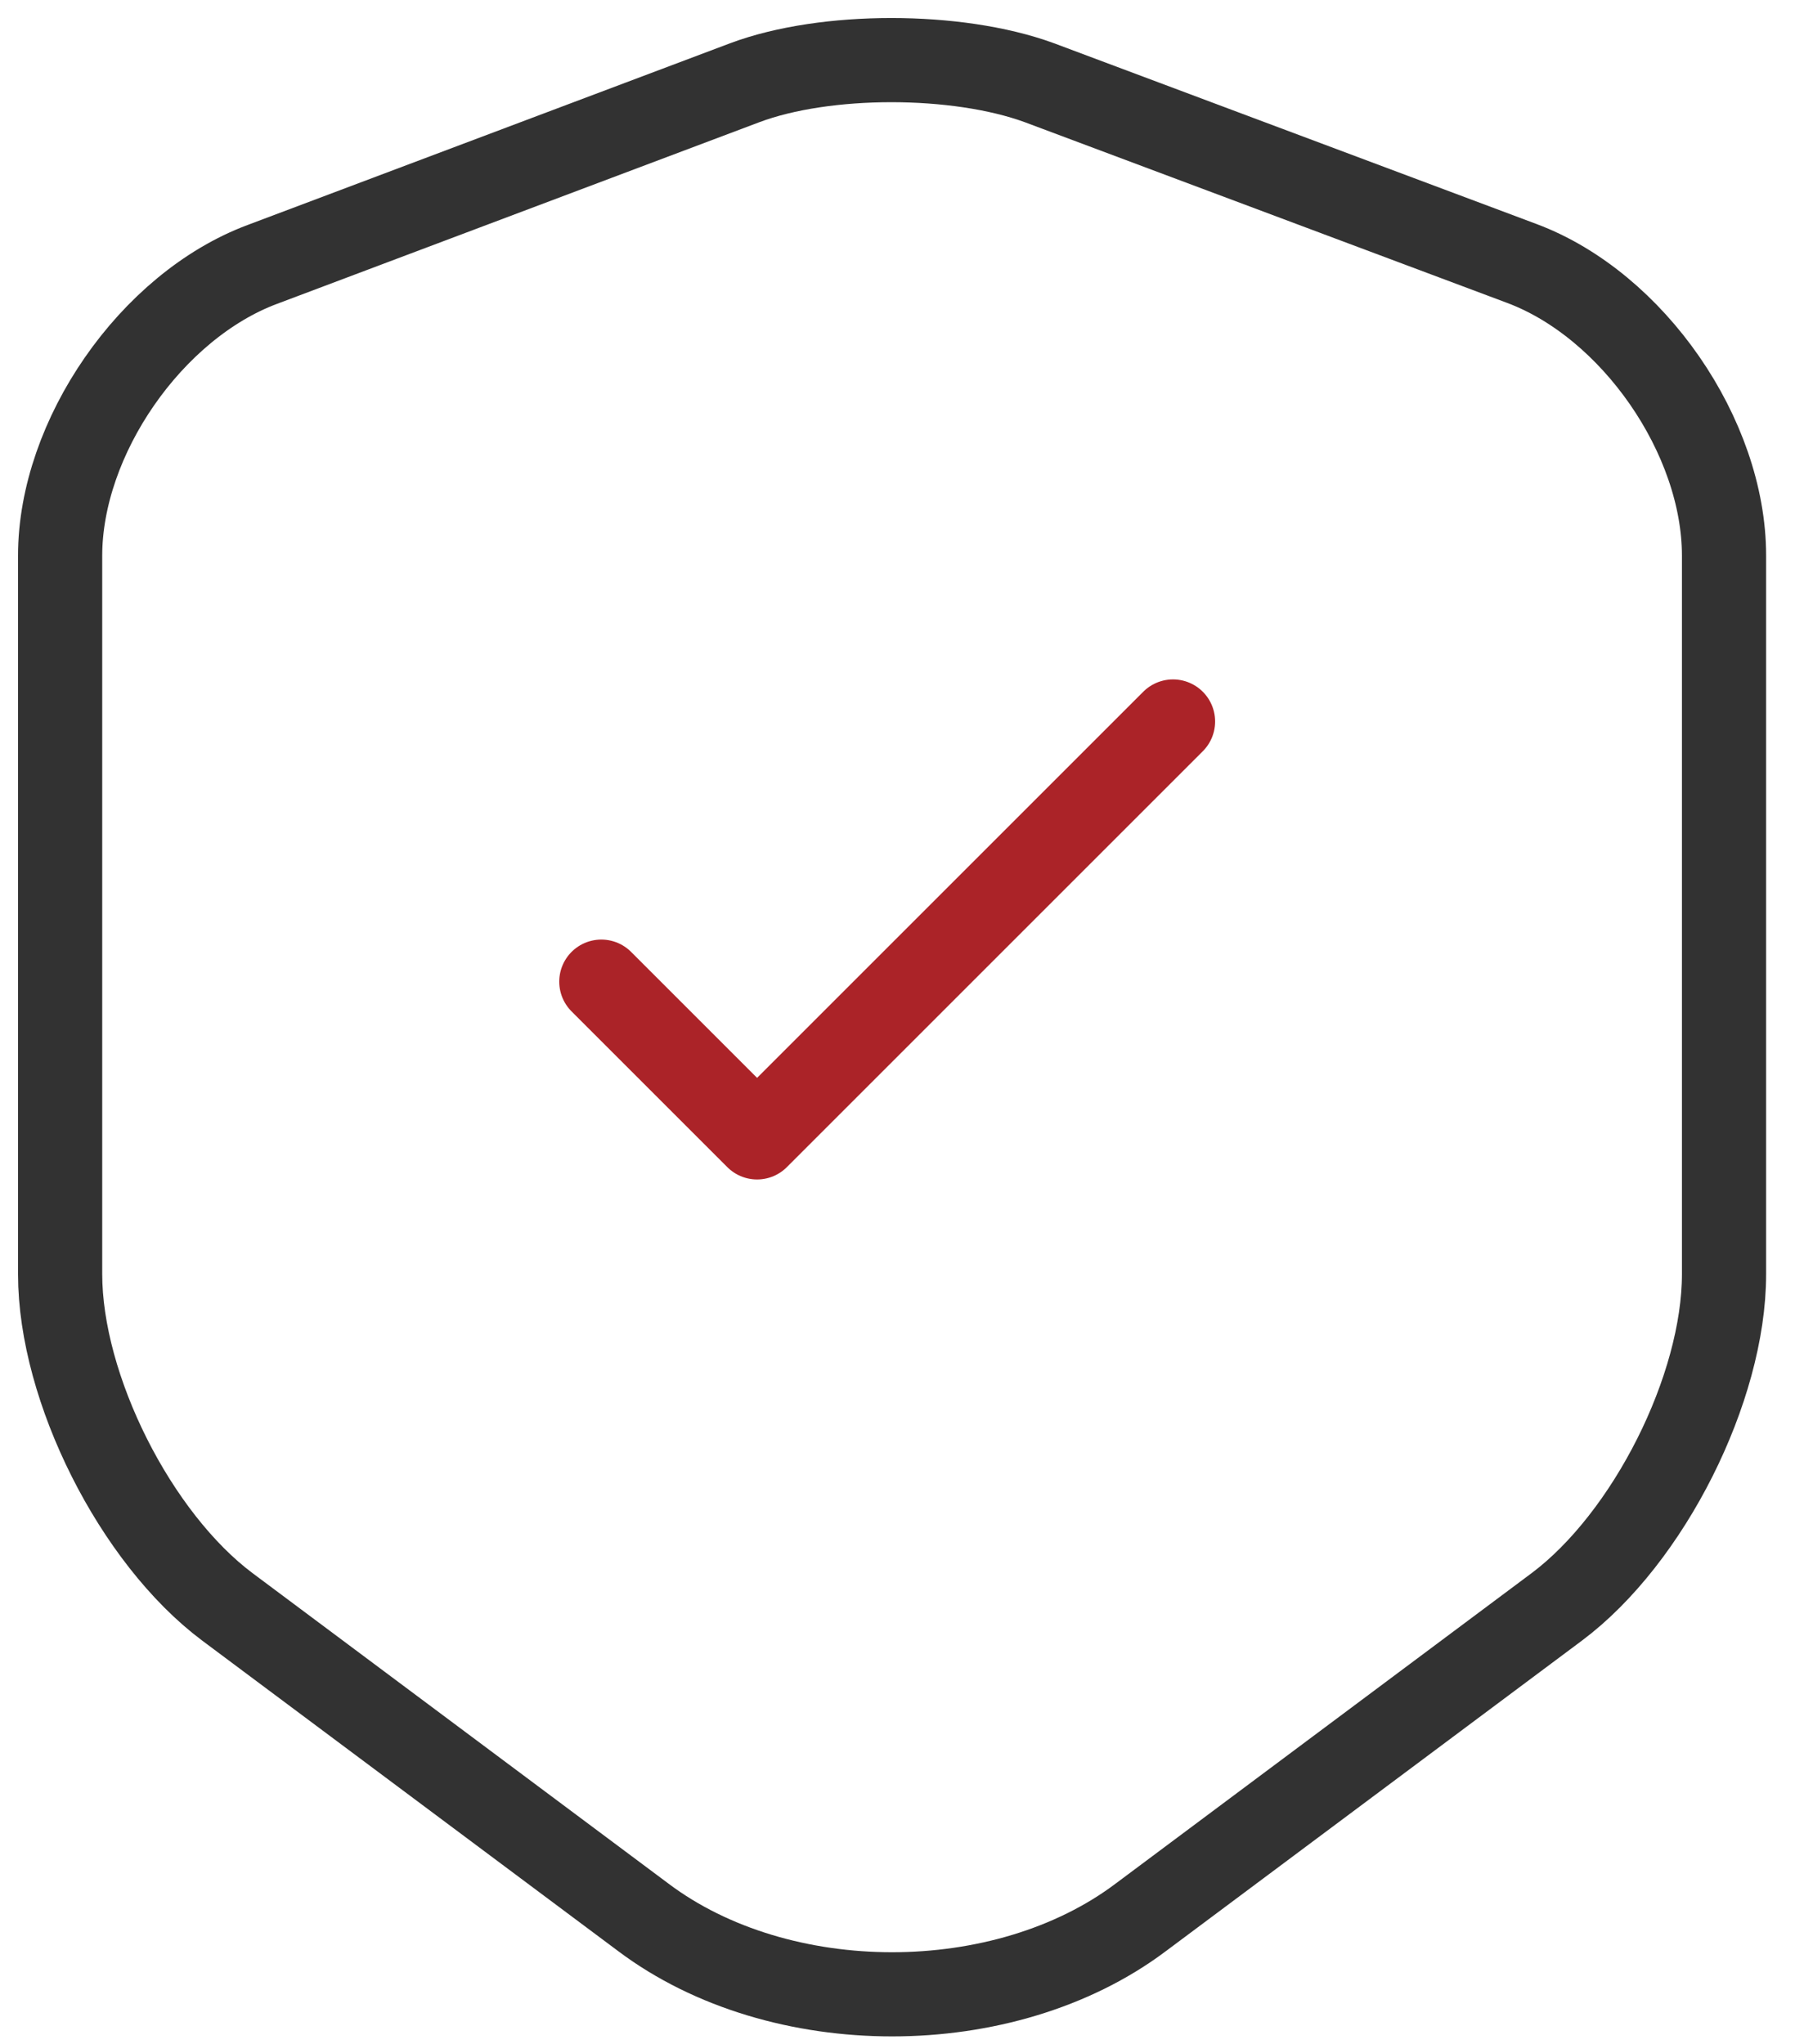 <svg width="30" height="34" viewBox="0 0 30 34" fill="none" xmlns="http://www.w3.org/2000/svg">
<path d="M12.39 1.374L4.362 4.398C2.512 5.09 1 7.278 1 9.241V21.193C1 23.091 2.255 25.585 3.783 26.727L10.7 31.891C12.969 33.596 16.701 33.596 18.969 31.891L25.887 26.727C27.415 25.585 28.67 23.091 28.67 21.193V9.241C28.67 7.262 27.157 5.074 25.308 4.382L17.28 1.374C15.913 0.875 13.725 0.875 12.39 1.374Z" stroke="#323232" stroke-width="1.4" stroke-linecap="round" stroke-linejoin="round"/>
<path d="M10 16.327L12.59 18.917L19.507 12" stroke="#AB2328" stroke-width="1.4" stroke-linecap="round" stroke-linejoin="round"/>
</svg>
